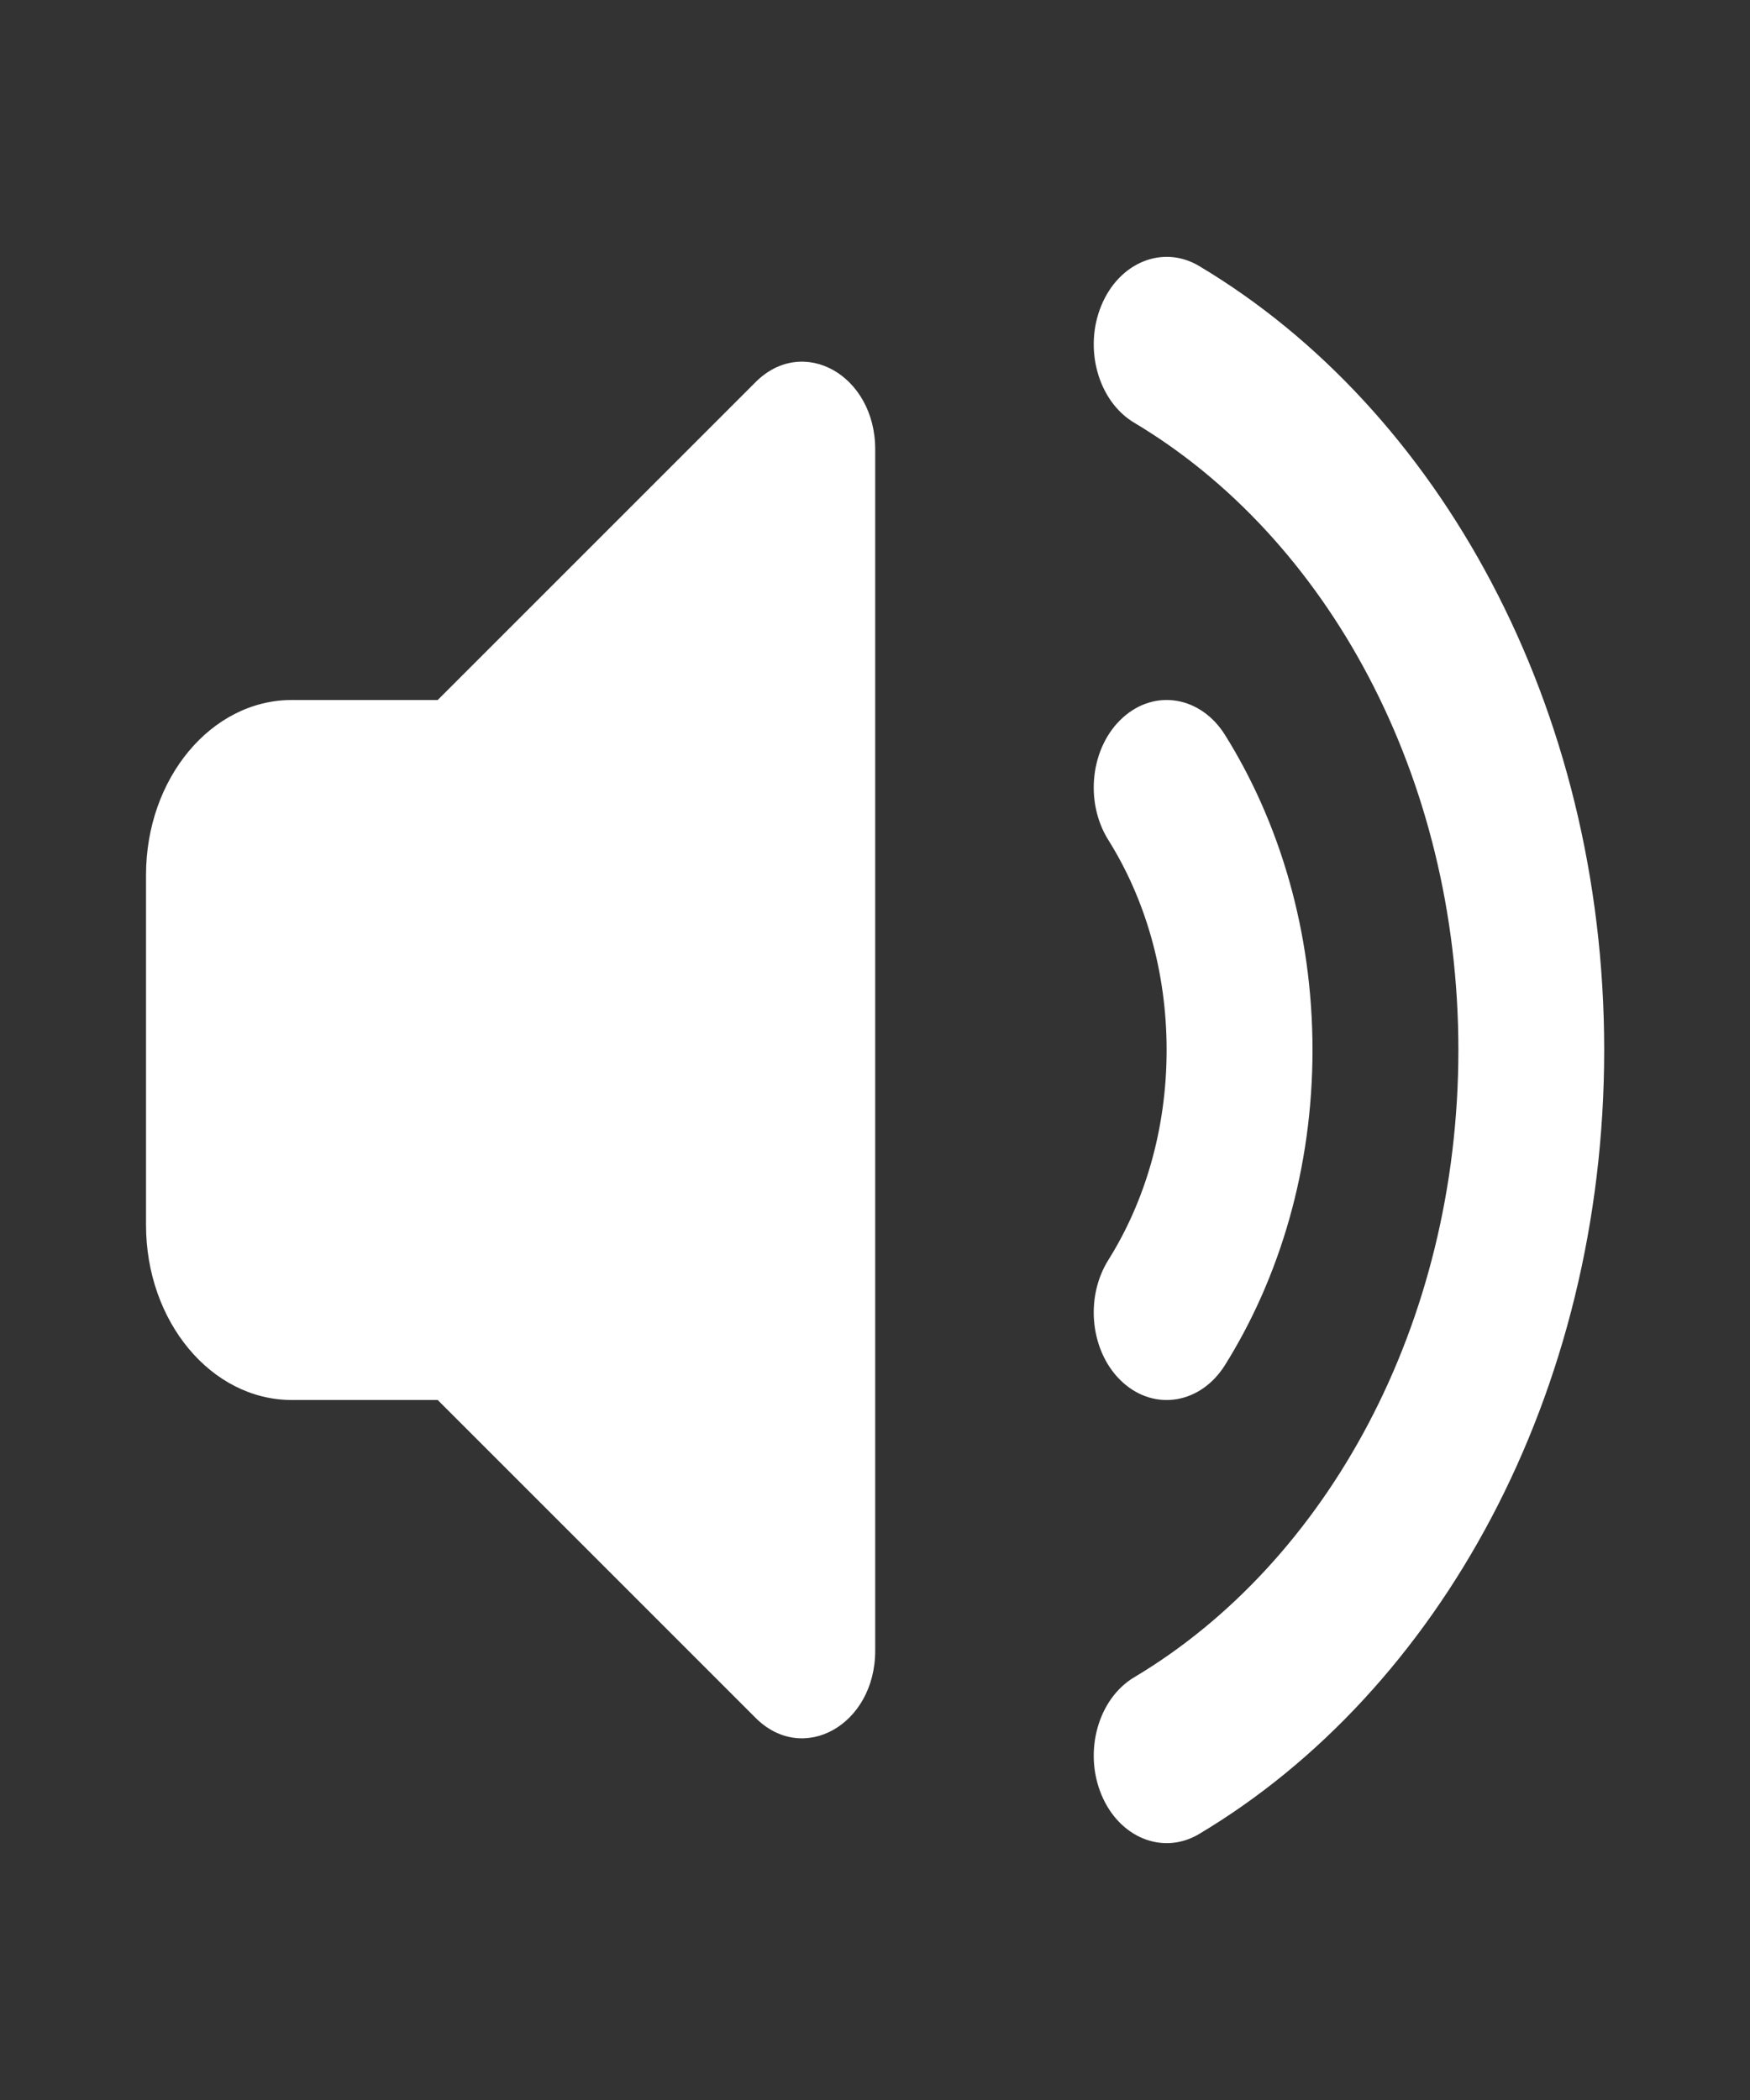 <svg width="25" height="30" viewBox="0 0 25 30" fill="none" xmlns="http://www.w3.org/2000/svg">
<rect x="0" y="0" width="25" height="30" fill="#333333" stroke="none"/>
<path d="M15.734 4.363C15.99 3.745 16.615 3.493 17.13 3.8C20.558 5.844 22.917 10.09 22.917 15C22.917 19.91 20.558 24.156 17.13 26.2C16.615 26.507 15.99 26.255 15.734 25.637C15.478 25.019 15.688 24.268 16.203 23.961C18.95 22.323 20.834 18.924 20.834 15C20.834 11.075 18.95 7.677 16.203 6.039C15.688 5.732 15.478 4.981 15.734 4.363Z" fill="white"/>
<path d="M6.253 10H4.169C3.019 10 2.086 11.119 2.086 12.5V17.5C2.086 18.881 3.019 20 4.169 20H6.253L10.794 24.541C11.473 25.22 12.503 24.641 12.503 23.581V6.419C12.503 5.359 11.473 4.78 10.794 5.459L6.253 10Z" fill="white"/>
<path d="M17.5 10.499C17.154 9.947 16.501 9.836 16.041 10.251C15.581 10.665 15.488 11.449 15.834 12.001C16.357 12.836 16.666 13.873 16.666 15C16.666 16.127 16.357 17.164 15.834 17.999C15.488 18.551 15.581 19.335 16.041 19.75C16.501 20.164 17.154 20.053 17.5 19.501C18.284 18.247 18.75 16.687 18.75 15C18.75 13.313 18.284 11.753 17.5 10.499Z" fill="white"/>
</svg>
